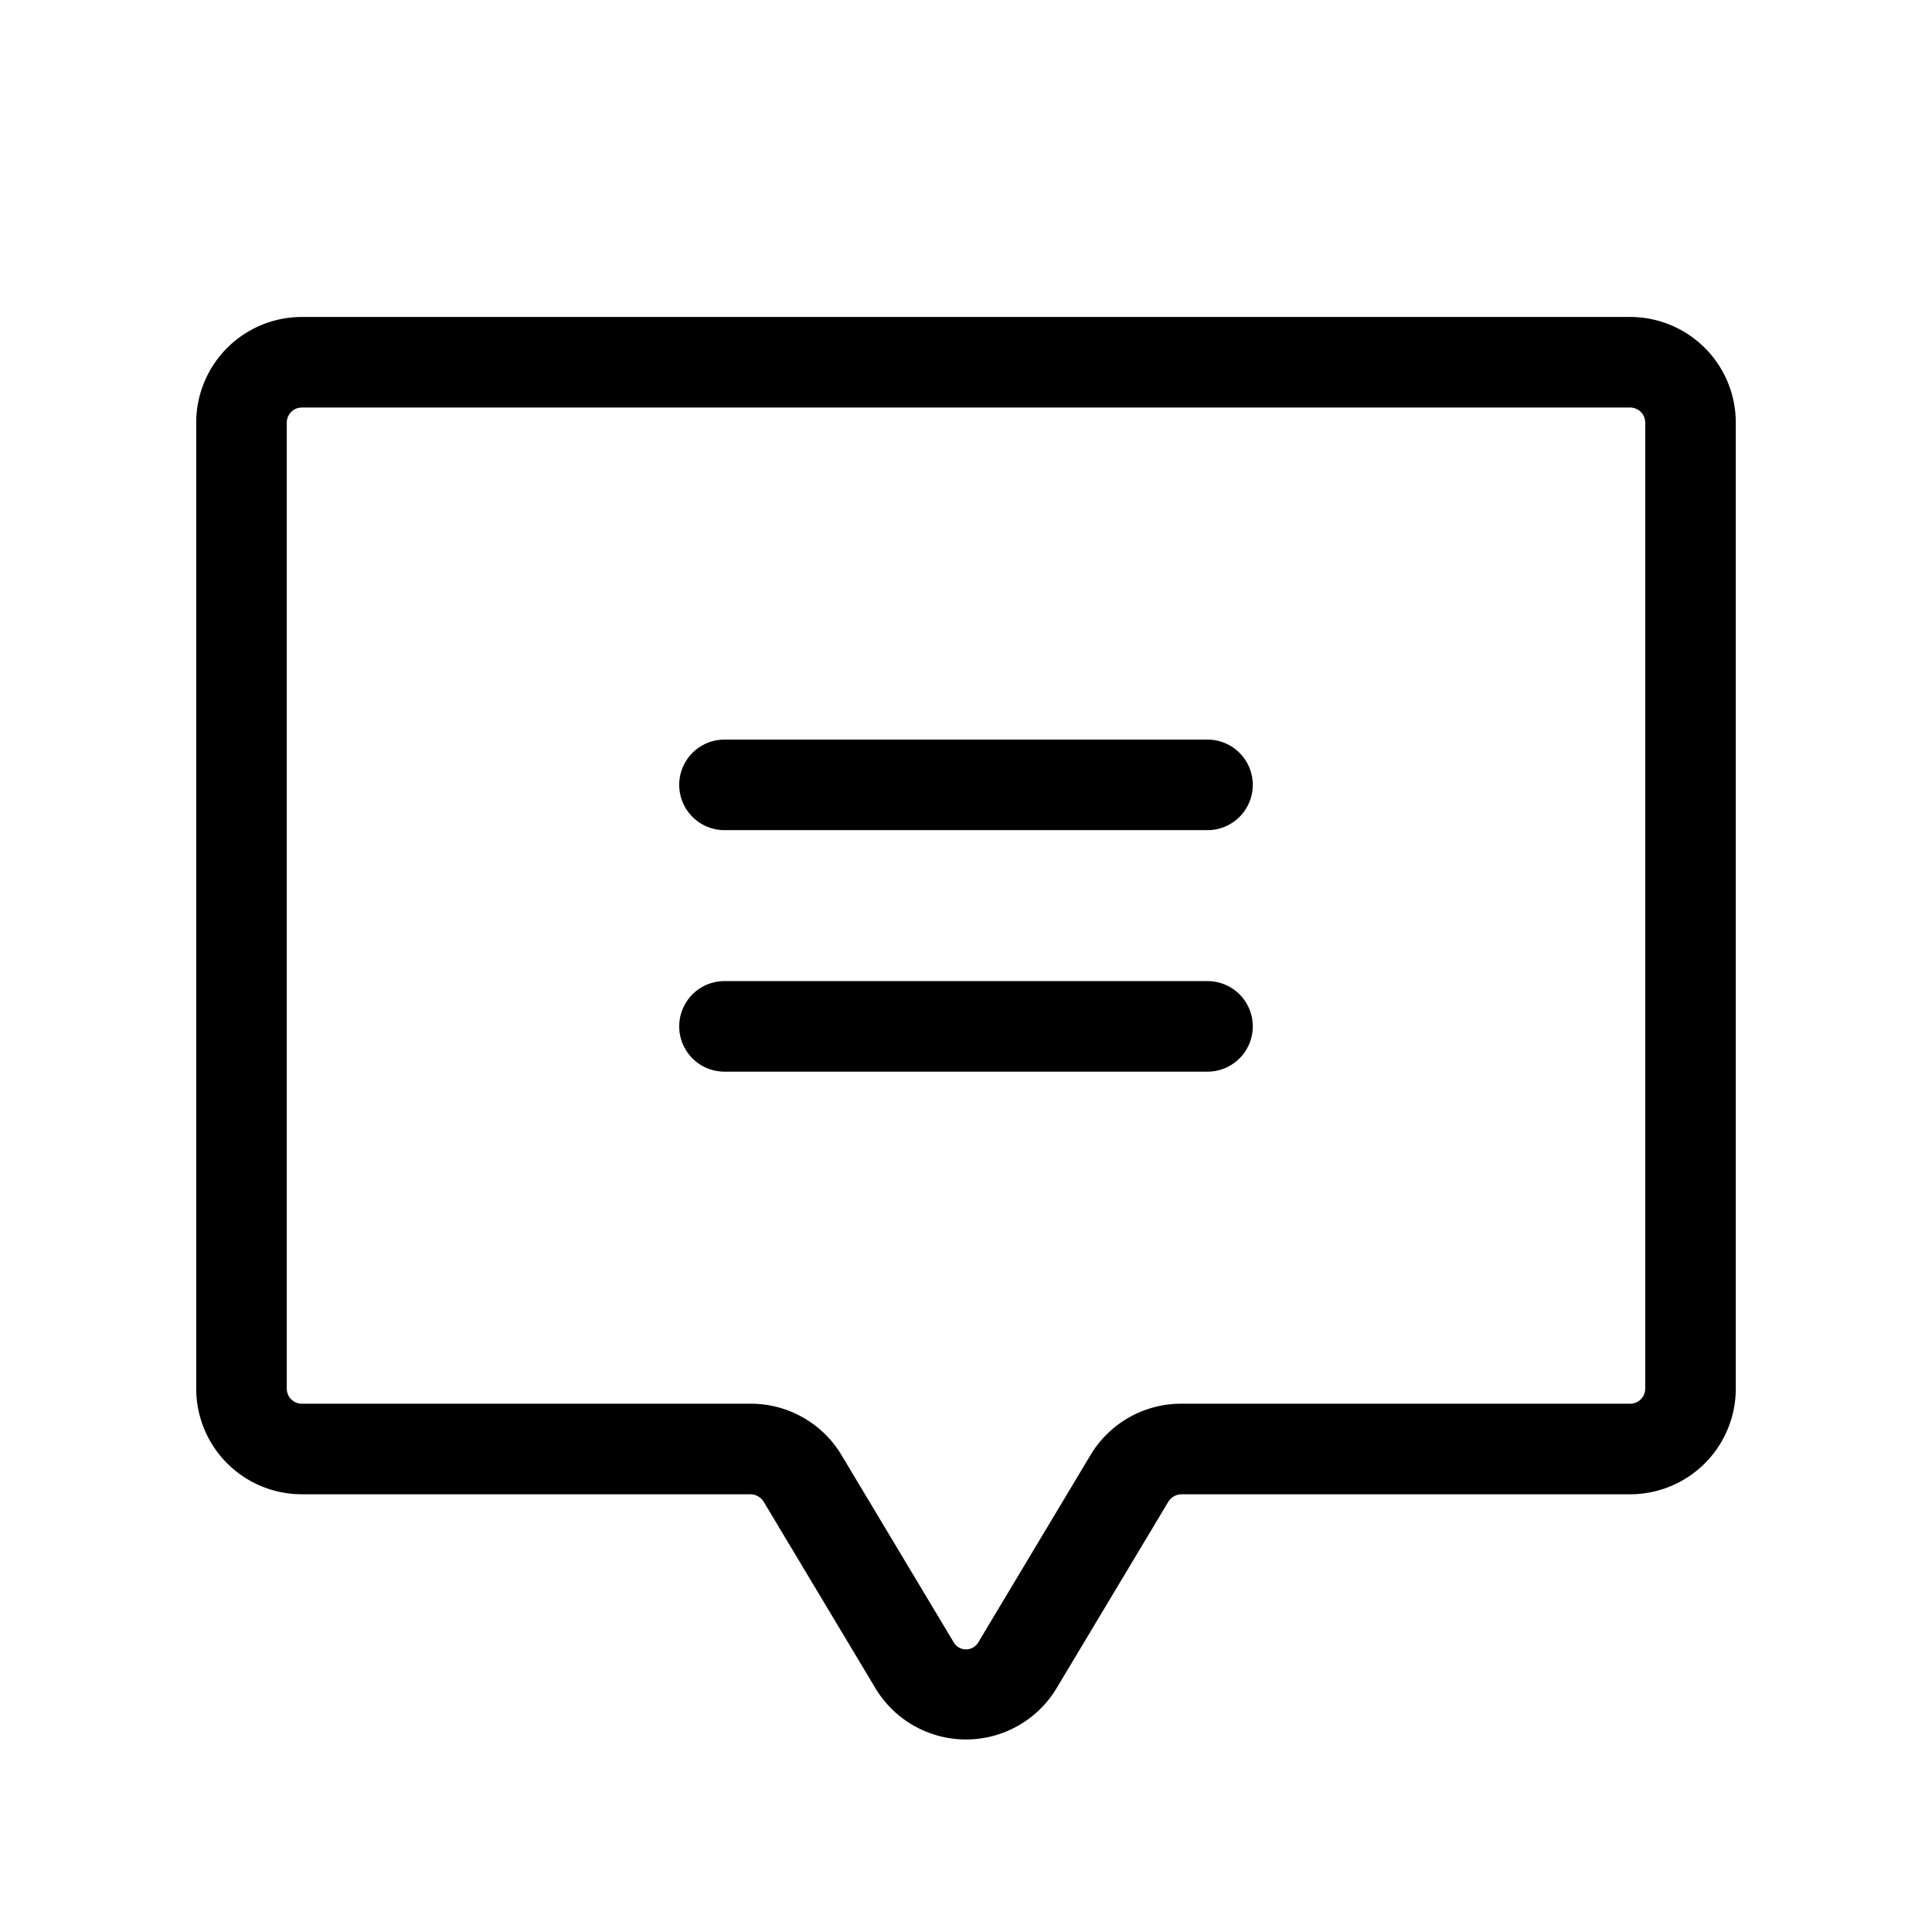 <svg xmlns="http://www.w3.org/2000/svg" viewBox="0 0 256 256" fill="currentColor"><path d="M166,104a6,6,0,0,1-6,6H96a6,6,0,0,1,0-12h64A6,6,0,0,1,166,104Zm-6,26H96a6,6,0,0,0,0,12h64a6,6,0,0,0,0-12Zm70-74V184a14,14,0,0,1-14,14H156.5a2.1,2.1,0,0,0-1.7,1L140,223.7a14,14,0,0,1-24,0L101.2,199a2.1,2.1,0,0,0-1.7-1H40a14,14,0,0,1-14-14V56A14,14,0,0,1,40,42H216A14,14,0,0,1,230,56Zm-12,0a2,2,0,0,0-2-2H40a2,2,0,0,0-2,2V184a2,2,0,0,0,2,2H99.5a14,14,0,0,1,12,6.8l14.8,24.7a1.9,1.9,0,0,0,3.4,0l14.8-24.7a14,14,0,0,1,12-6.8H216a2,2,0,0,0,2-2Z"/></svg>